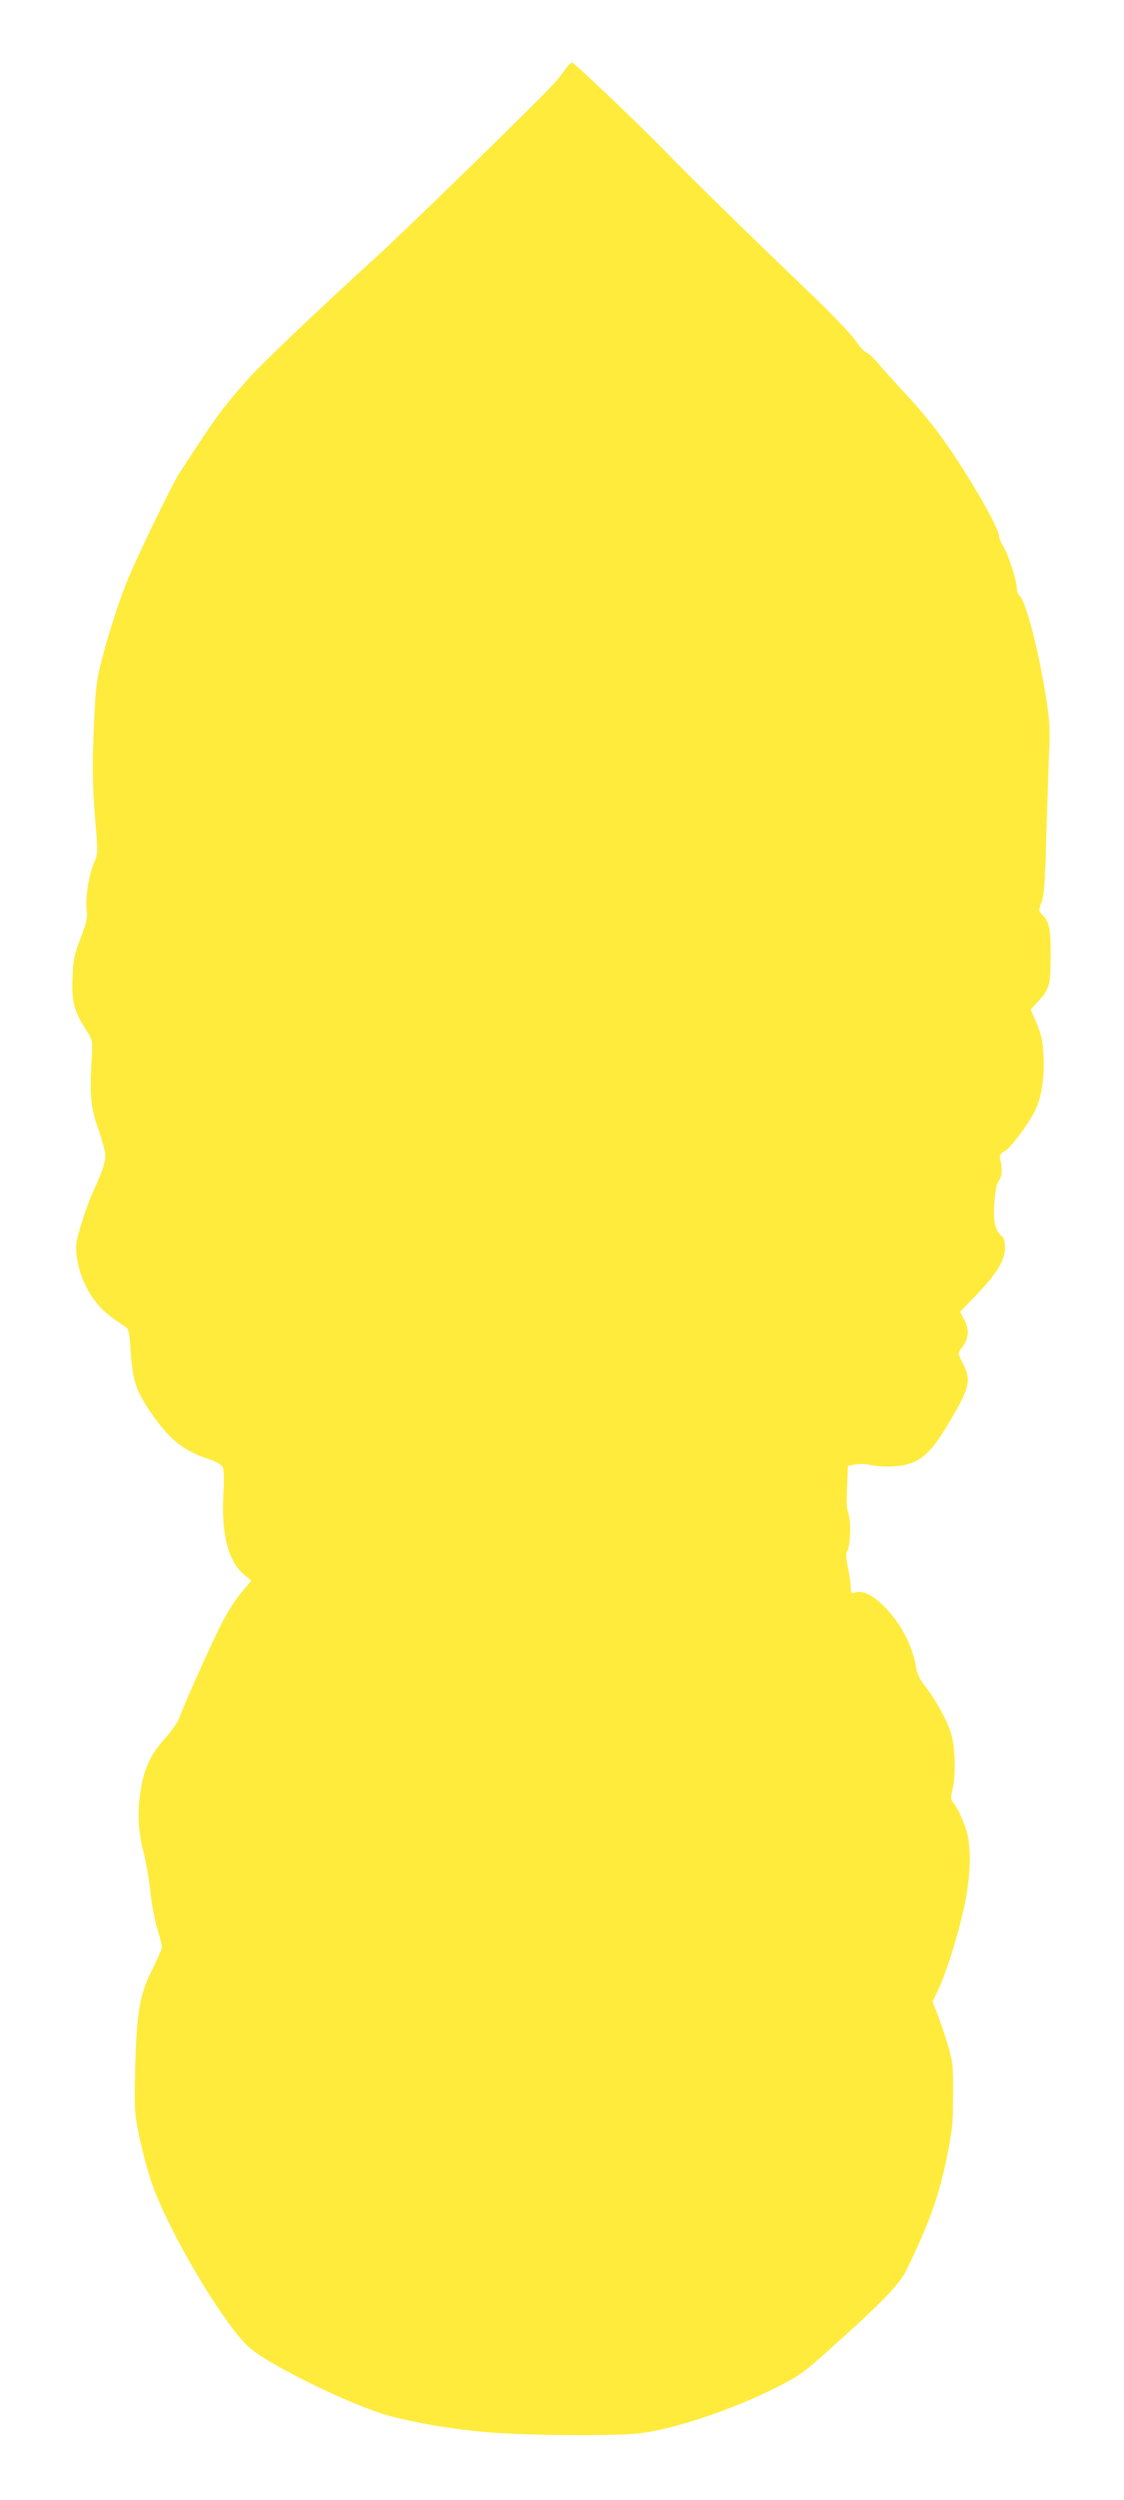 <?xml version="1.0" standalone="no"?>
<!DOCTYPE svg PUBLIC "-//W3C//DTD SVG 20010904//EN"
 "http://www.w3.org/TR/2001/REC-SVG-20010904/DTD/svg10.dtd">
<svg version="1.0" xmlns="http://www.w3.org/2000/svg"
 width="576pt" height="1280pt" viewBox="0 0 576 1280"
 preserveAspectRatio="xMidYMid meet">
<g transform="translate(0,1280) scale(0.1,-0.1)"
fill="#ffeb3b" stroke="none">
<path d="M2899 12448 c-13 -18 -36 -49 -53 -68 -59 -69 -746 -739 -916 -894
-287 -261 -592 -551 -655 -623 -138 -155 -168 -196 -357 -488 -41 -64 -220
-435 -270 -559 -40 -101 -89 -253 -123 -381 -30 -117 -35 -152 -43 -335 -10
-231 -9 -312 8 -523 12 -140 11 -150 -8 -195 -27 -63 -46 -184 -38 -242 5 -40
0 -62 -30 -141 -31 -80 -38 -109 -42 -196 -6 -126 6 -178 61 -263 41 -64 42
-66 38 -140 -12 -208 -7 -269 32 -379 20 -58 37 -119 37 -136 0 -38 -18 -91
-59 -178 -38 -81 -91 -249 -91 -289 0 -135 71 -281 176 -358 33 -25 69 -50 79
-55 14 -9 19 -31 25 -128 10 -144 27 -197 97 -301 101 -148 171 -205 311 -250
29 -10 57 -26 63 -38 7 -12 8 -62 4 -141 -11 -203 25 -342 105 -409 l38 -32
-53 -63 c-31 -36 -76 -109 -109 -175 -64 -131 -181 -392 -205 -459 -10 -27
-42 -74 -75 -110 -70 -77 -103 -144 -122 -247 -21 -118 -18 -219 10 -330 14
-53 30 -145 36 -204 6 -58 22 -144 35 -190 14 -45 25 -90 25 -98 0 -8 -22 -59
-50 -115 -65 -131 -79 -213 -87 -505 -5 -217 -4 -230 22 -355 15 -71 42 -174
61 -228 87 -254 376 -740 506 -851 106 -91 534 -299 713 -346 173 -46 402 -81
595 -90 232 -12 574 -12 682 0 169 17 487 123 708 236 116 58 139 75 290 211
261 234 341 318 378 395 112 232 159 362 198 543 34 165 38 194 38 345 1 153
-1 172 -27 260 -16 52 -40 123 -53 157 l-25 63 29 62 c44 93 107 296 136 439
28 137 33 263 15 351 -12 54 -50 140 -75 169 -12 13 -13 25 -3 65 19 81 14
220 -9 294 -22 69 -84 178 -138 245 -19 24 -35 57 -39 84 -20 121 -82 236
-172 323 -59 56 -104 76 -143 63 -17 -5 -20 -2 -20 27 0 18 -7 64 -15 102 -9
44 -11 74 -5 81 16 19 23 137 10 185 -13 48 -13 53 -8 175 l3 79 35 7 c19 4
53 4 75 -1 61 -14 156 -12 207 6 73 24 121 74 199 206 109 181 118 220 73 307
-24 45 -25 53 -13 69 44 55 50 97 19 157 l-20 38 84 87 c104 108 146 177 146
241 0 31 -5 51 -17 60 -34 29 -44 75 -37 172 4 61 12 98 22 110 17 19 20 67 8
108 -6 23 -3 29 26 47 35 22 135 161 160 222 28 68 40 157 36 257 -4 81 -10
110 -35 171 l-31 73 34 37 c61 65 67 84 68 222 1 148 -6 189 -39 222 -24 24
-24 25 -7 69 12 34 18 101 23 309 4 146 11 339 14 430 7 143 5 184 -14 305
-38 242 -104 499 -137 525 -7 7 -14 26 -14 42 0 38 -45 175 -70 213 -11 17
-20 38 -20 47 0 49 -182 358 -316 538 -39 52 -113 140 -165 195 -52 55 -113
124 -137 152 -24 29 -52 55 -62 58 -11 4 -36 31 -56 61 -20 30 -124 139 -232
242 -313 300 -630 610 -732 716 -130 135 -478 466 -489 466 -5 0 -20 -15 -32
-32z"/>
</g>
</svg>
